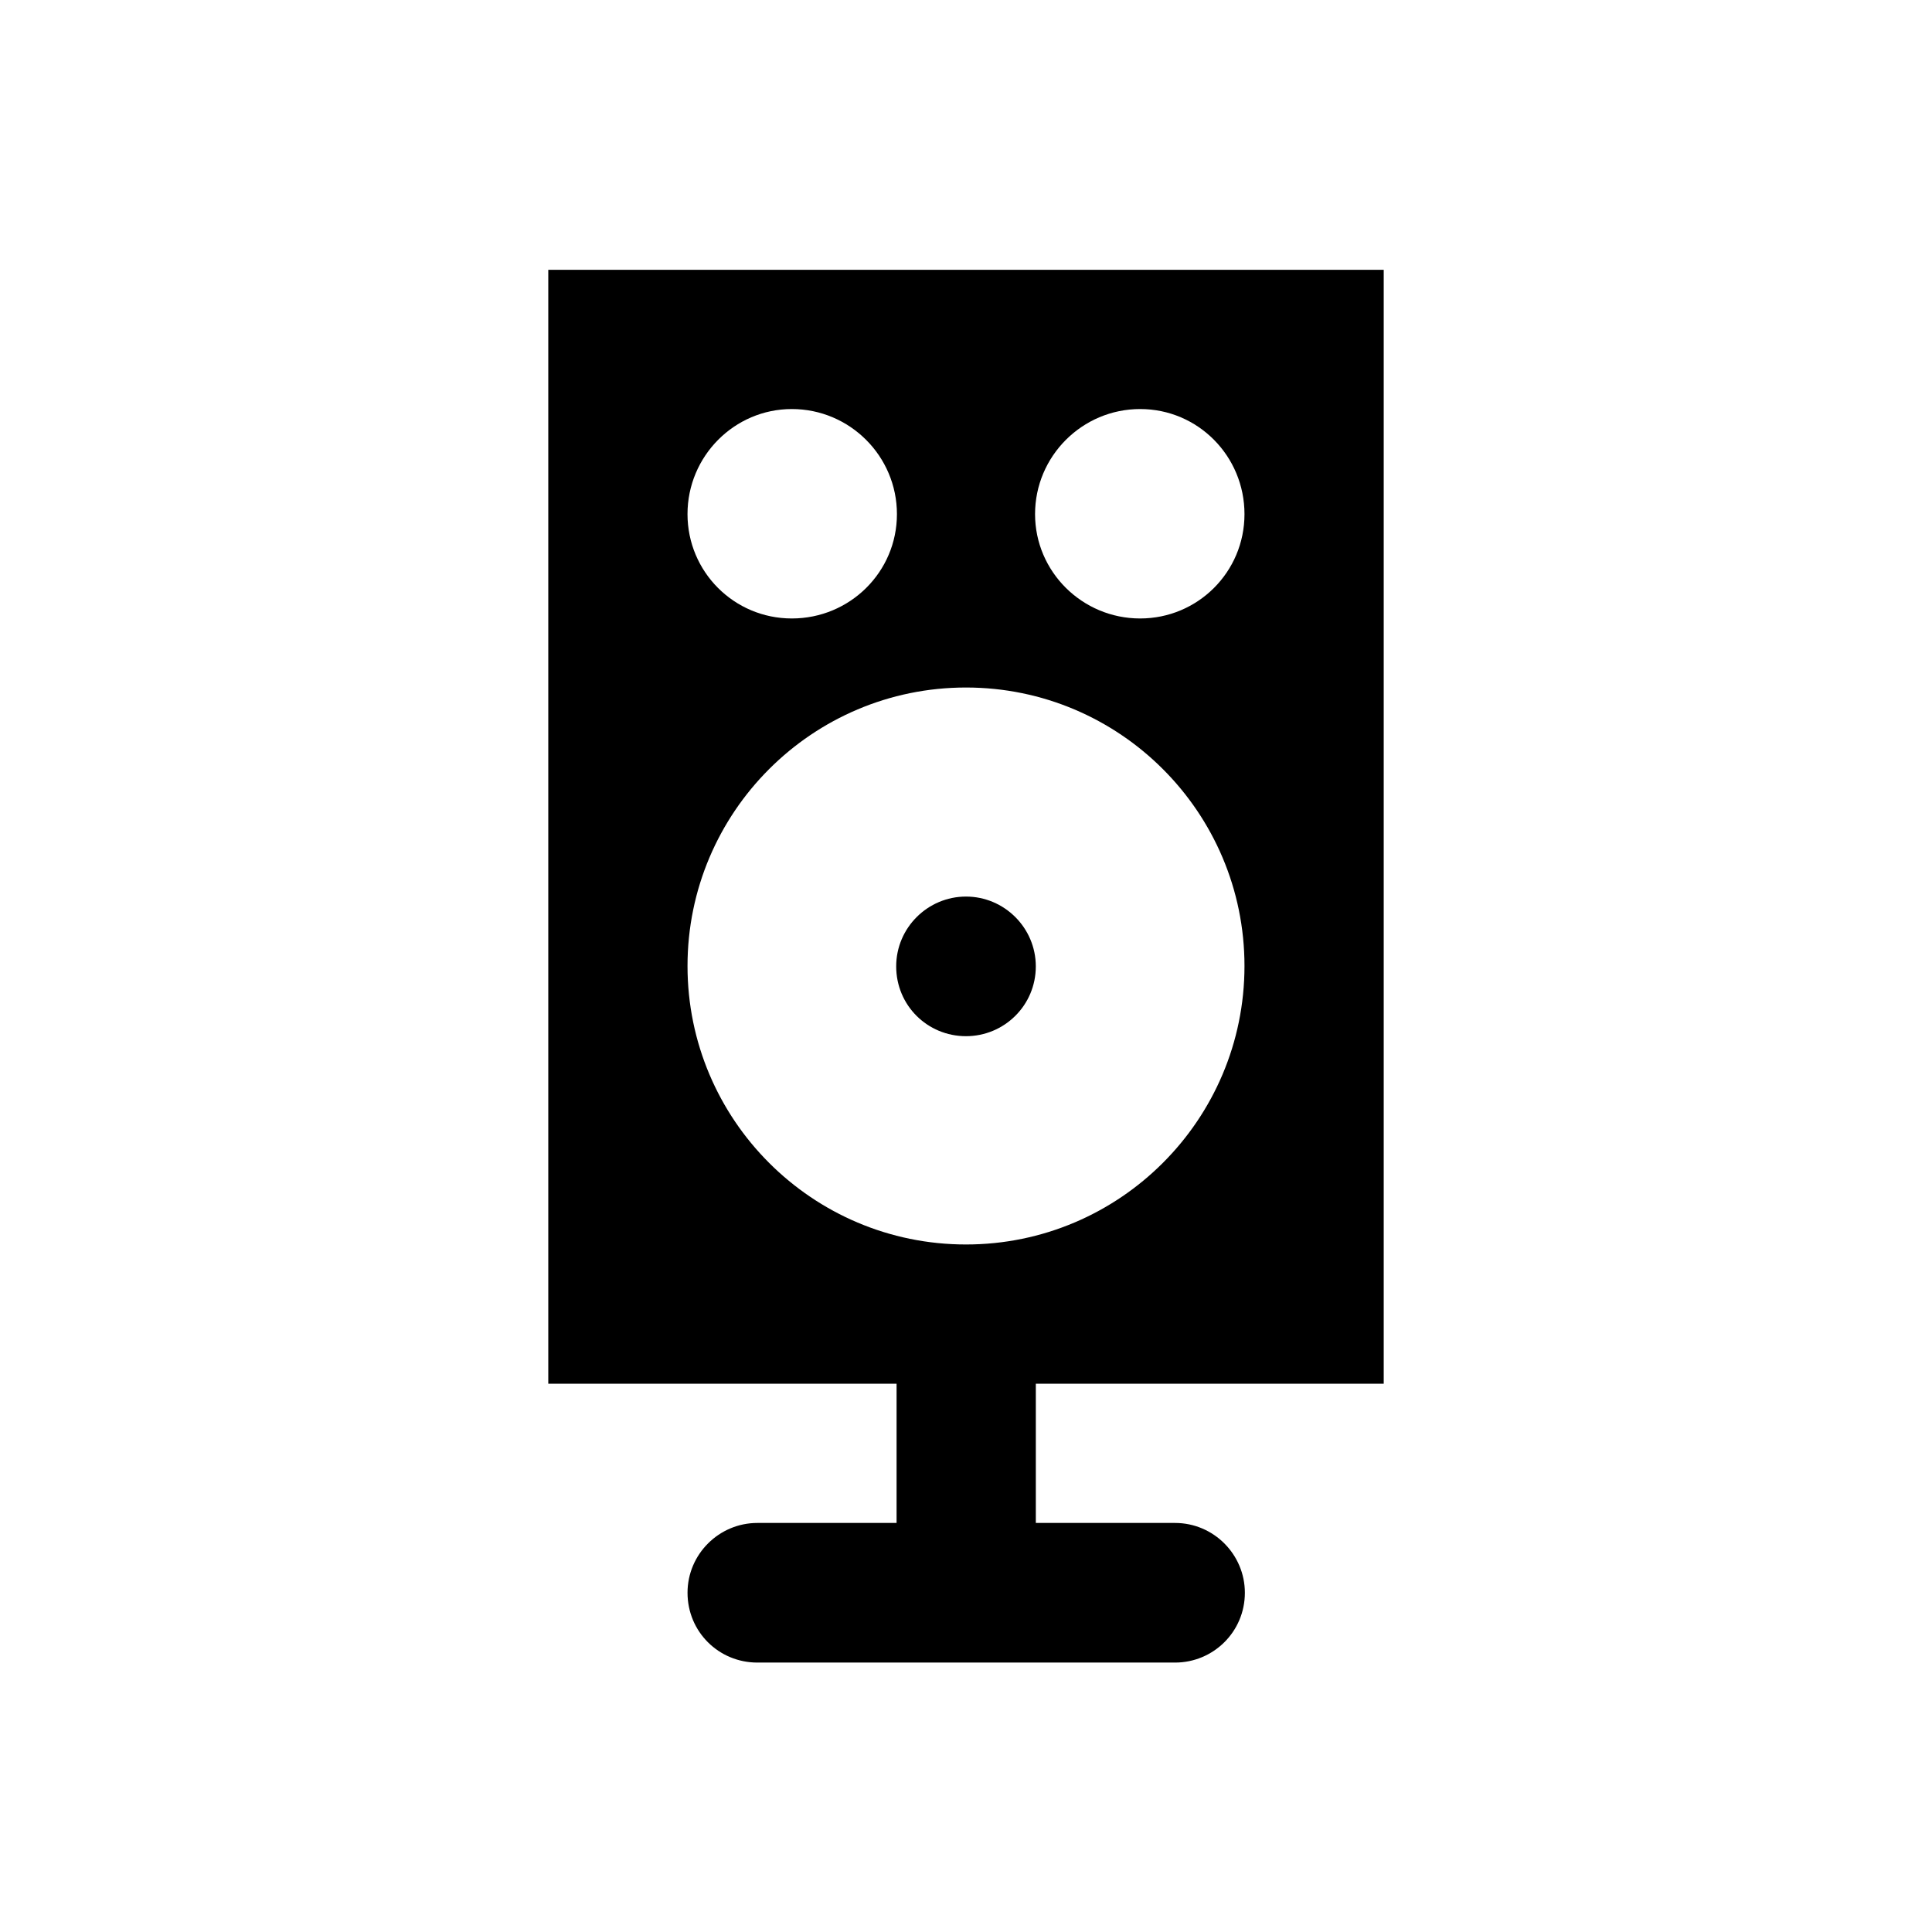 <?xml version="1.0" encoding="UTF-8"?>
<!-- Uploaded to: SVG Repo, www.svgrepo.com, Generator: SVG Repo Mixer Tools -->
<svg fill="#000000" width="800px" height="800px" version="1.1" viewBox="144 144 512 512" xmlns="http://www.w3.org/2000/svg">
 <g>
  <path d="m510.7 510.7v-295.2h-221.4v295.2h92.301v36.898h-36.898c-10.137 0-18.5 8.266-18.5 18.5 0 10.332 8.266 18.5 18.5 18.5h110.7c10.137 0 18.5-8.168 18.5-18.5 0-10.137-8.266-18.5-18.5-18.5h-36.898v-36.898zm-64.551-258.3c15.352 0 27.652 12.496 27.652 27.848 0 15.352-12.398 27.652-27.652 27.652-15.352 0-27.848-12.398-27.848-27.652 0-15.352 12.496-27.848 27.848-27.848zm-92.301 0c15.352 0 27.848 12.496 27.848 27.848 0 15.352-12.496 27.652-27.848 27.652-15.352 0-27.652-12.398-27.652-27.652 0.004-15.352 12.402-27.848 27.652-27.848zm46.152 221.4c-40.738 0-73.801-33.062-73.801-73.801 0-40.738 33.062-73.801 73.801-73.801s73.801 33.062 73.801 73.801c-0.004 40.738-33.066 73.801-73.801 73.801z"/>
  <path d="m400 381.6c-10.137 0-18.5 8.266-18.5 18.5 0 10.332 8.266 18.5 18.5 18.5 10.137 0 18.5-8.168 18.5-18.5-0.004-10.234-8.367-18.5-18.5-18.5z"/>
 </g>
</svg>
